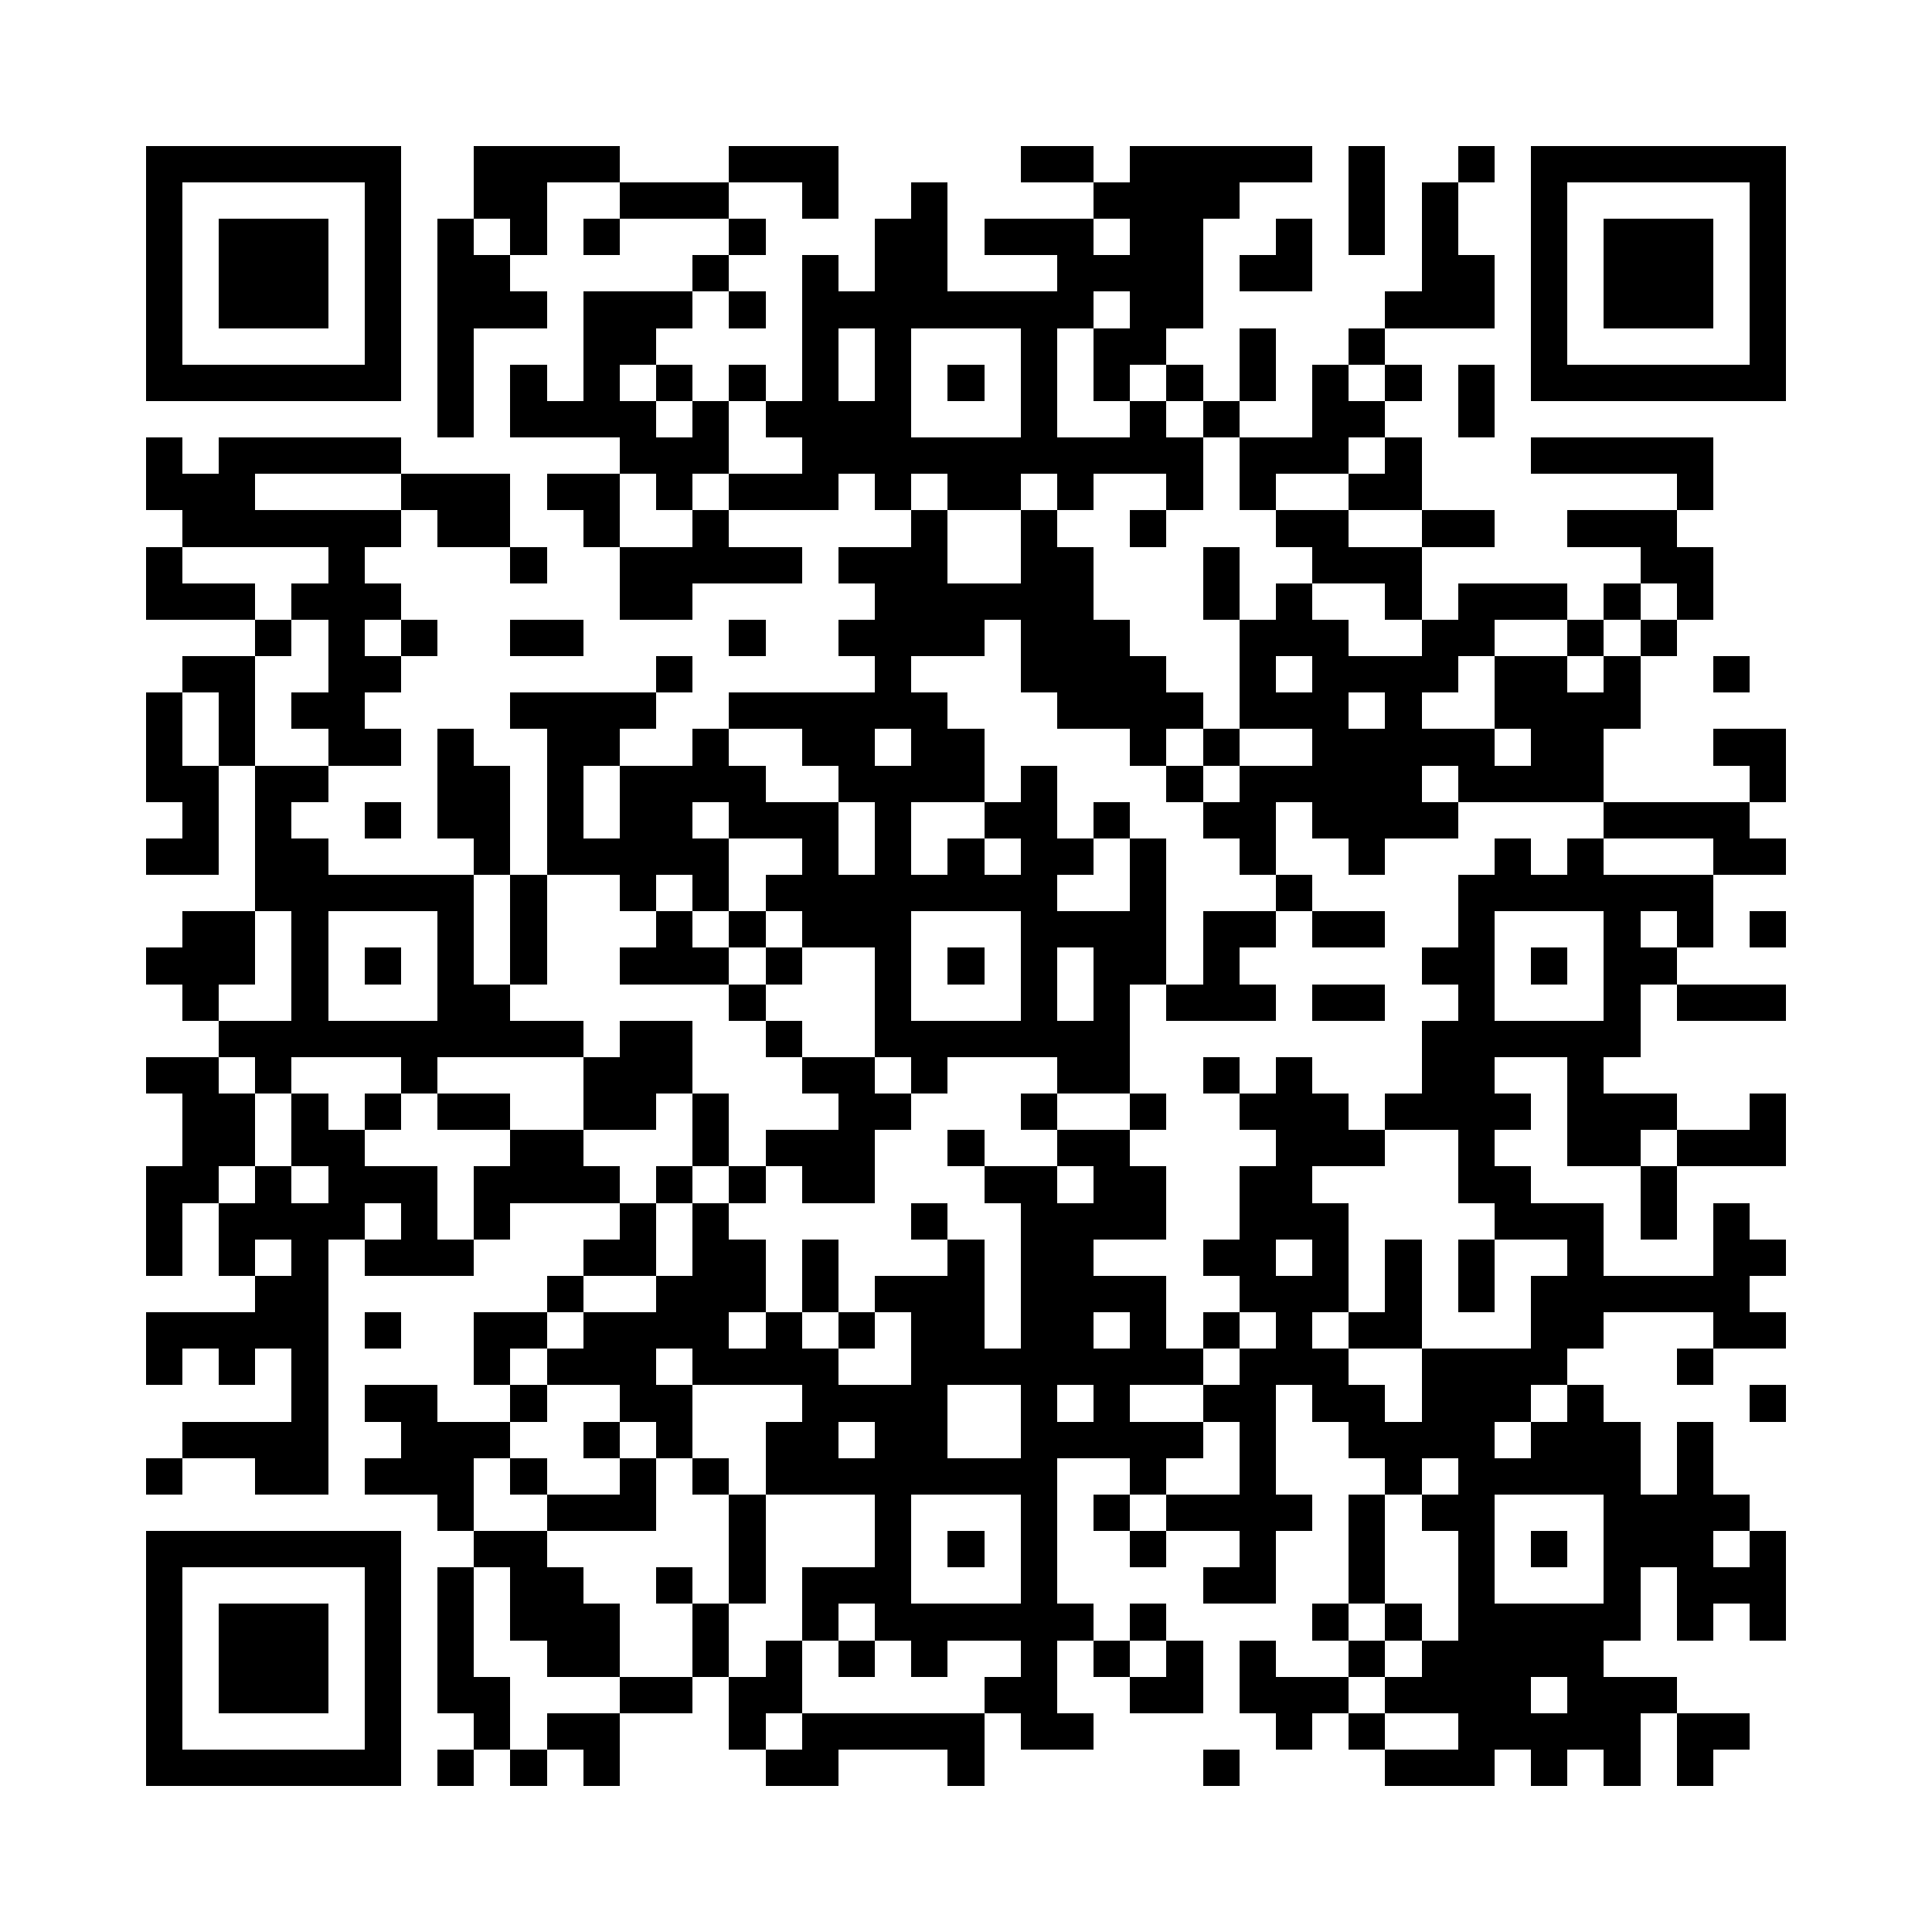 <svg xmlns="http://www.w3.org/2000/svg" width="1536" height="1536" viewBox="0 0 53 53" shape-rendering="crispEdges"><path stroke="#000000" d="M4 4.5h7m2 0h4m3 0h3m5 0h2m1 0h5m1 0h1m2 0h1m1 0h7M4 5.5h1m5 0h1m2 0h2m2 0h3m2 0h1m2 0h1m4 0h4m3 0h1m1 0h1m2 0h1m5 0h1M4 6.5h1m1 0h3m1 0h1m1 0h1m1 0h1m1 0h1m3 0h1m3 0h2m1 0h3m1 0h2m2 0h1m1 0h1m1 0h1m2 0h1m1 0h3m1 0h1M4 7.5h1m1 0h3m1 0h1m1 0h2m5 0h1m2 0h1m1 0h2m3 0h4m1 0h2m3 0h2m1 0h1m1 0h3m1 0h1M4 8.5h1m1 0h3m1 0h1m1 0h3m1 0h3m1 0h1m1 0h8m1 0h2m5 0h3m1 0h1m1 0h3m1 0h1M4 9.5h1m5 0h1m1 0h1m3 0h2m4 0h1m1 0h1m3 0h1m1 0h2m2 0h1m2 0h1m4 0h1m5 0h1M4 10.5h7m1 0h1m1 0h1m1 0h1m1 0h1m1 0h1m1 0h1m1 0h1m1 0h1m1 0h1m1 0h1m1 0h1m1 0h1m1 0h1m1 0h1m1 0h1m1 0h7M12 11.5h1m1 0h4m1 0h1m1 0h4m3 0h1m2 0h1m1 0h1m2 0h2m2 0h1M4 12.5h1m1 0h5m6 0h3m2 0h11m1 0h3m1 0h1m3 0h5M4 13.5h3m4 0h3m1 0h2m1 0h1m1 0h3m1 0h1m1 0h2m1 0h1m2 0h1m1 0h1m2 0h2m7 0h1M5 14.5h6m1 0h2m2 0h1m2 0h1m5 0h1m2 0h1m2 0h1m3 0h2m2 0h2m2 0h3M4 15.5h1m4 0h1m4 0h1m2 0h5m1 0h3m2 0h2m3 0h1m2 0h3m6 0h2M4 16.5h3m1 0h3m6 0h2m5 0h6m3 0h1m1 0h1m2 0h1m1 0h3m1 0h1m1 0h1M7 17.5h1m1 0h1m1 0h1m2 0h2m4 0h1m2 0h4m1 0h3m3 0h3m2 0h2m2 0h1m1 0h1M5 18.5h2m2 0h2m7 0h1m5 0h1m3 0h4m2 0h1m1 0h4m1 0h2m1 0h1m2 0h1M4 19.5h1m1 0h1m1 0h2m4 0h4m2 0h6m3 0h4m1 0h3m1 0h1m2 0h4M4 20.5h1m1 0h1m2 0h2m1 0h1m2 0h2m2 0h1m2 0h2m1 0h2m4 0h1m1 0h1m2 0h5m1 0h2m3 0h2M4 21.5h2m1 0h2m3 0h2m1 0h1m1 0h4m2 0h4m1 0h1m3 0h1m1 0h5m1 0h4m4 0h1M5 22.5h1m1 0h1m2 0h1m1 0h2m1 0h1m1 0h2m1 0h3m1 0h1m2 0h2m1 0h1m2 0h2m1 0h4m4 0h4M4 23.5h2m1 0h2m4 0h1m1 0h5m2 0h1m1 0h1m1 0h1m1 0h2m1 0h1m2 0h1m2 0h1m3 0h1m1 0h1m3 0h2M7 24.5h6m1 0h1m2 0h1m1 0h1m1 0h8m2 0h1m3 0h1m4 0h7M5 25.5h2m1 0h1m3 0h1m1 0h1m3 0h1m1 0h1m1 0h3m3 0h4m1 0h2m1 0h2m2 0h1m3 0h1m1 0h1m1 0h1M4 26.5h3m1 0h1m1 0h1m1 0h1m1 0h1m2 0h3m1 0h1m2 0h1m1 0h1m1 0h1m1 0h2m1 0h1m5 0h2m1 0h1m1 0h2M5 27.5h1m2 0h1m3 0h2m6 0h1m3 0h1m3 0h1m1 0h1m1 0h3m1 0h2m2 0h1m3 0h1m1 0h3M6 28.5h10m1 0h2m2 0h1m2 0h7m8 0h6M4 29.5h2m1 0h1m3 0h1m4 0h3m3 0h2m1 0h1m3 0h2m2 0h1m1 0h1m3 0h2m2 0h1M5 30.5h2m1 0h1m1 0h1m1 0h2m2 0h2m1 0h1m3 0h2m3 0h1m2 0h1m2 0h3m1 0h4m1 0h3m2 0h1M5 31.5h2m1 0h2m4 0h2m3 0h1m1 0h3m2 0h1m2 0h2m4 0h3m2 0h1m2 0h2m1 0h3M4 32.5h2m1 0h1m1 0h3m1 0h4m1 0h1m1 0h1m1 0h2m3 0h2m1 0h2m2 0h2m4 0h2m3 0h1M4 33.5h1m1 0h4m1 0h1m1 0h1m3 0h1m1 0h1m5 0h1m2 0h4m2 0h3m4 0h3m1 0h1m1 0h1M4 34.5h1m1 0h1m1 0h1m1 0h3m3 0h2m1 0h2m1 0h1m3 0h1m1 0h2m3 0h2m1 0h1m1 0h1m1 0h1m2 0h1m3 0h2M7 35.5h2m6 0h1m2 0h3m1 0h1m1 0h3m1 0h4m2 0h3m1 0h1m1 0h1m1 0h6M4 36.5h5m1 0h1m2 0h2m1 0h4m1 0h1m1 0h1m1 0h2m1 0h2m1 0h1m1 0h1m1 0h1m1 0h2m3 0h2m3 0h2M4 37.5h1m1 0h1m1 0h1m4 0h1m1 0h3m1 0h4m2 0h8m1 0h3m2 0h4m3 0h1M8 38.5h1m1 0h2m2 0h1m2 0h2m3 0h4m2 0h1m1 0h1m2 0h2m1 0h2m1 0h3m1 0h1m4 0h1M5 39.5h4m2 0h3m2 0h1m1 0h1m2 0h2m1 0h2m2 0h5m1 0h1m2 0h4m1 0h3m1 0h1M4 40.5h1m2 0h2m1 0h3m1 0h1m2 0h1m1 0h1m1 0h8m2 0h1m2 0h1m3 0h1m1 0h5m1 0h1M12 41.5h1m2 0h3m2 0h1m3 0h1m3 0h1m1 0h1m1 0h4m1 0h1m1 0h2m3 0h4M4 42.5h7m2 0h2m5 0h1m3 0h1m1 0h1m1 0h1m2 0h1m2 0h1m2 0h1m2 0h1m1 0h1m1 0h3m1 0h1M4 43.5h1m5 0h1m1 0h1m1 0h2m2 0h1m1 0h1m1 0h3m3 0h1m4 0h2m2 0h1m2 0h1m3 0h1m1 0h3M4 44.5h1m1 0h3m1 0h1m1 0h1m1 0h3m2 0h1m2 0h1m1 0h6m1 0h1m4 0h1m1 0h1m1 0h5m1 0h1m1 0h1M4 45.5h1m1 0h3m1 0h1m1 0h1m2 0h2m2 0h1m1 0h1m1 0h1m1 0h1m2 0h1m1 0h1m1 0h1m1 0h1m2 0h1m1 0h5M4 46.5h1m1 0h3m1 0h1m1 0h2m3 0h2m1 0h2m5 0h2m2 0h2m1 0h3m1 0h4m1 0h3M4 47.5h1m5 0h1m2 0h1m1 0h2m3 0h1m1 0h5m1 0h2m5 0h1m1 0h1m2 0h5m1 0h2M4 48.5h7m1 0h1m1 0h1m1 0h1m4 0h2m3 0h1m6 0h1m4 0h3m1 0h1m1 0h1m1 0h1"/></svg>
